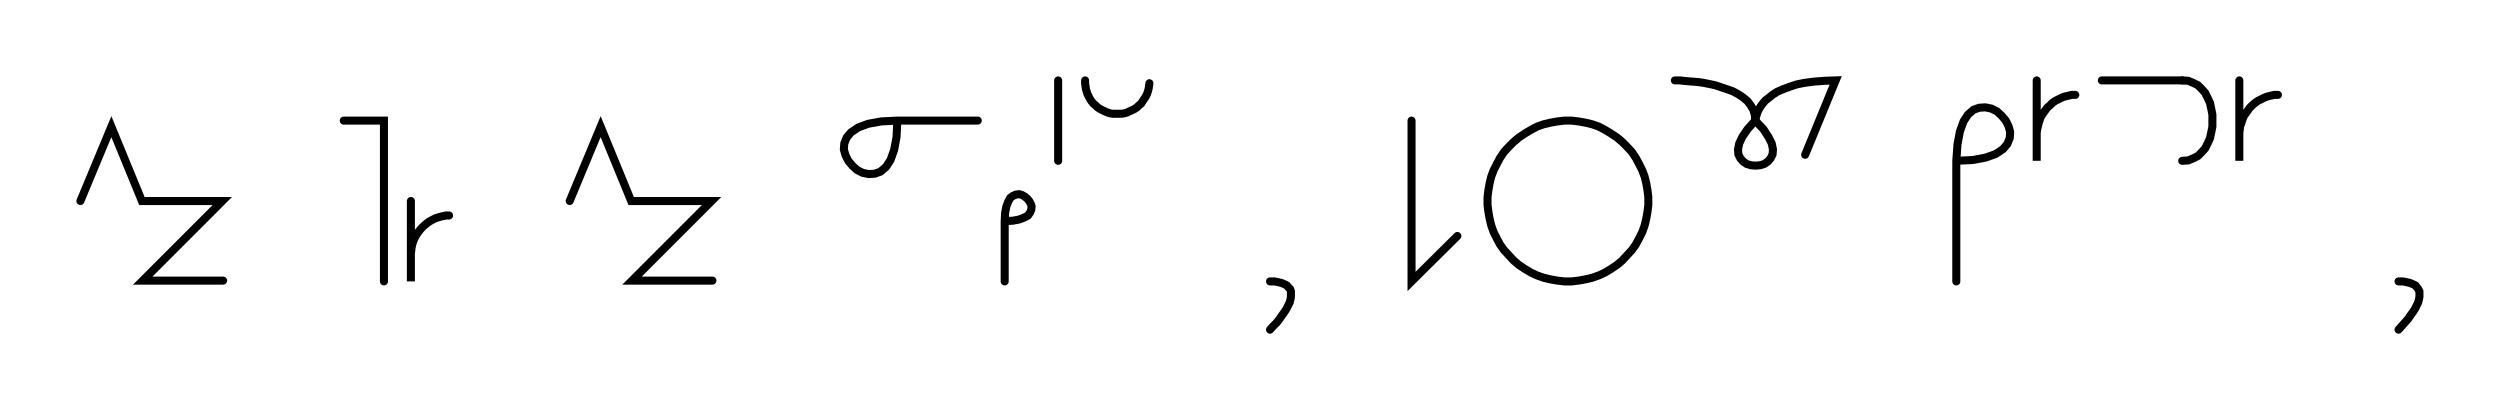 <svg xmlns="http://www.w3.org/2000/svg" width="621.838" height="102.0" style="fill:none; stroke-linecap:round;">
    <rect width="100%" height="100%" fill="#FFFFFF" />
<path stroke="#000000" stroke-width="2" d="M 550,75" />
<path stroke="#000000" stroke-width="2" d="M 20,50 27.7,31.5 35.3,50 55.3,50 35.5,69.8 55.5,69.8" />
<path stroke="#000000" stroke-width="2" d="M 85.5,70" />
<path stroke="#000000" stroke-width="2" d="M 85.5,30 95.5,30 95.5,70" />
<path stroke="#000000" stroke-width="2" d="M 102.2,70" />
<path stroke="#000000" stroke-width="2" d="M 102.2,50 102.2,70 102.2,64 102.2,63.1 102.3,62.3 102.4,61.4 102.6,60.6 102.9,59.7 103.3,58.9 103.7,58.2 104.2,57.5 104.8,56.8 105.4,56.2 106.1,55.6 106.8,55.1 107.5,54.7 108.3,54.3 109.2,54 110,53.8 110.9,53.6 111.7,53.6" />
<path stroke="#000000" stroke-width="2" d="M 141.7,70" />
<path stroke="#000000" stroke-width="2" d="M 141.7,50 149.4,31.5 157,50 177,50 157.2,69.8 177.2,69.8" />
<path stroke="#000000" stroke-width="2" d="M 207.2,70" />
<path stroke="#000000" stroke-width="2" d="M 223.2,30" />
<path stroke="#000000" stroke-width="2" d="M 223.2,30 223,34.1 222.4,37.3 221.5,39.8 220.4,41.5 219,42.7 217.6,43.2 216.1,43.3 214.6,43 213.2,42.3 212,41.2 211,40 210.3,38.6 209.9,37.2 210,35.7 210.6,34.2 211.7,32.9 213.5,31.7 215.9,30.8 219.2,30.2 223.2,30 243.2,30" />
<path stroke="#000000" stroke-width="2" d="M 249.9,70" />
<path stroke="#000000" stroke-width="2" d="M 249.9,55" />
<path stroke="#000000" stroke-width="2" d="M 249.9,55 251.9,54.9 253.5,54.6 254.8,54.1 255.7,53.6 256.2,52.9 256.5,52.2 256.6,51.4 256.4,50.7 256,50 255.5,49.4 254.9,48.9 254.2,48.5 253.5,48.3 252.7,48.4 252,48.7 251.3,49.2 250.8,50.1 250.3,51.4 250,53 249.9,55 249.9,70" />
<path stroke="#000000" stroke-width="2" d="M 263.2,70" />
<path stroke="#000000" stroke-width="2" d="M 263.2,20 263.2,40" />
<path stroke="#000000" stroke-width="2" d="M 269.9,70" />
<path stroke="#000000" stroke-width="2" d="M 269.9,20 269.9,20.7 270,21.4 270.1,22.1 270.3,22.8 270.5,23.4 270.8,24 271.1,24.6 271.5,25.2 272,25.8 272.5,26.2 273,26.7 273.6,27.1 274.2,27.4 274.8,27.7 275.5,28 276.2,28.2 276.8,28.3 277.5,28.3 278.2,28.3 278.9,28.3 279.6,28.2 280.3,28 280.9,27.7 281.6,27.4 282.2,27.1 282.8,26.7 283.3,26.2 283.8,25.8 284.2,25.2 284.6,24.6 285,24 285.3,23.4 285.5,22.8 285.7,22.1 285.8,21.4 285.9,20.7" />
<path stroke="#000000" stroke-width="2" d="M 315.9,70" />
<path stroke="#000000" stroke-width="2" d="M 315.9,70" />
<path stroke="#000000" stroke-width="2" d="M 315.9,70 317,70 318,70.2 318.8,70.4 319.5,70.7 320.1,71 320.5,71.5 320.9,71.9 321.1,72.5 321.1,73.1 321.1,73.8 321,74.4 320.8,75.2 320.4,76 320,76.8 319.5,77.6 318.9,78.4 318.3,79.3 317.6,80.2 316.7,81.1 315.9,82" />
<path stroke="#000000" stroke-width="2" d="M 351.1,70" />
<path stroke="#000000" stroke-width="2" d="M 351.1,30 351.1,70 362.5,58.7" />
<path stroke="#000000" stroke-width="2" d="M 369.1,70" />
<path stroke="#000000" stroke-width="2" d="M 389.1,70 390.9,70 392.6,69.8 394.3,69.5 396,69.1 397.7,68.5 399.2,67.8 400.7,66.9 402.2,65.9 403.5,64.8 404.7,63.5 405.9,62.2 406.9,60.8 407.7,59.3 408.5,57.7 409.1,56 409.5,54.3 409.8,52.6 410,50.9 410,49.1 409.8,47.4 409.5,45.7 409.1,44 408.5,42.4 407.7,40.8 406.9,39.3 405.9,37.8 404.7,36.5 403.5,35.3 402.2,34.2 400.7,33.2 399.2,32.3 397.7,31.5 396,30.9 394.3,30.5 392.6,30.2 390.9,30 389.1,30 387.4,30.2 385.7,30.5 384,30.9 382.3,31.5 380.8,32.3 379.3,33.2 377.8,34.2 376.5,35.3 375.3,36.5 374.1,37.8 373.1,39.3 372.3,40.8 371.5,42.4 370.9,44 370.5,45.7 370.2,47.4 370,49.1 370,50.9 370.2,52.6 370.5,54.3 370.9,56 371.5,57.7 372.3,59.3 373.1,60.8 374.1,62.2 375.3,63.5 376.5,64.8 377.8,65.9 379.3,66.9 380.8,67.8 382.3,68.5 384,69.1 385.7,69.5 387.4,69.8 389.1,70" />
<path stroke="#000000" stroke-width="2" d="M 416.6,70" />
<path stroke="#000000" stroke-width="2" d="M 416.6,20" />
<path stroke="#000000" stroke-width="2" d="M 416.6,20 416.8,20 417.2,20 417.9,20 418.7,20.1 419.8,20.2 421,20.3 422.3,20.4 423.7,20.6 425.2,20.9 426.6,21.2 428.1,21.7 429.6,22.2 431,22.7 432.3,23.4 433.5,24.2 434.6,25.1 435.4,26.1 436.1,27.3 436.5,28.6 436.6,30" />
<path stroke="#000000" stroke-width="2" d="M 436.6,30 438.6,32.1 439.9,34.1 440.7,35.7 441,37.2 440.9,38.4 440.4,39.4 439.7,40.2 438.8,40.8 437.8,41.1 436.6,41.2 435.5,41.1 434.5,40.8 433.6,40.2 432.9,39.4 432.4,38.4 432.3,37.2 432.6,35.7 433.4,34 434.7,32.1 436.6,30" />
<path stroke="#000000" stroke-width="2" d="M 436.6,30 436.7,29.9 436.7,29.7 436.7,29.4 436.8,29 437,28.4 437.2,27.8 437.5,27.2 437.9,26.5 438.5,25.7 439.1,25 440,24.3 441,23.5 442.1,22.8 443.5,22.2 445.1,21.6 446.9,21 448.9,20.6 451.2,20.3 453.8,20.1 456.6,20 449,38.5" />
<path stroke="#000000" stroke-width="2" d="M 486.6,70" />
<path stroke="#000000" stroke-width="2" d="M 486.6,40" />
<path stroke="#000000" stroke-width="2" d="M 486.6,40 490.7,39.8 493.9,39.2 496.4,38.3 498.2,37.1 499.3,35.8 499.9,34.3 500,32.8 499.6,31.4 498.9,30 497.9,28.8 496.7,27.7 495.3,27 493.8,26.7 492.3,26.8 490.9,27.3 489.5,28.5 488.4,30.2 487.5,32.7 486.9,35.9 486.6,40 486.6,70" />
<path stroke="#000000" stroke-width="2" d="M 506.6,70" />
<path stroke="#000000" stroke-width="2" d="M 506.6,20 506.6,40 506.6,34 506.6,33.1 506.7,32.3 506.9,31.4 507.1,30.6 507.4,29.7 507.7,28.9 508.2,28.2 508.7,27.5 509.2,26.8 509.9,26.2 510.5,25.6 511.2,25.1 512,24.7 512.8,24.3 513.6,24 514.5,23.8 515.3,23.6 516.2,23.6" />
<path stroke="#000000" stroke-width="2" d="M 522.8,70" />
<path stroke="#000000" stroke-width="2" d="M 522.8,20 542.8,20" />
<path stroke="#000000" stroke-width="2" d="M 542.8,20 544.3,20.1 545.5,20.6 546.7,21.2 547.6,22.1 548.5,23.1 549.1,24.3 549.7,25.6 550,27 550.3,28.5 550.3,30 550.3,31.5 550,33 549.7,34.4 549.1,35.7 548.5,36.9 547.6,37.9 546.7,38.8 545.5,39.4 544.3,39.9 542.8,40" />
<path stroke="#000000" stroke-width="2" d="M 557,70" />
<path stroke="#000000" stroke-width="2" d="M 557,20 557,40 557,34 557,33.1 557.1,32.3 557.2,31.4 557.5,30.6 557.8,29.7 558.1,28.9 558.6,28.2 559.1,27.5 559.6,26.8 560.2,26.2 560.9,25.6 561.6,25.1 562.4,24.7 563.2,24.3 564,24 564.8,23.8 565.7,23.6 566.6,23.6" />
<path stroke="#000000" stroke-width="2" d="M 596.6,70" />
<path stroke="#000000" stroke-width="2" d="M 596.6,70" />
<path stroke="#000000" stroke-width="2" d="M 596.6,70 597.7,70 598.7,70.2 599.5,70.4 600.2,70.7 600.8,71 601.2,71.5 601.5,71.9 601.8,72.5 601.8,73.1 601.8,73.8 601.7,74.4 601.5,75.2 601.1,76 600.7,76.8 600.2,77.6 599.6,78.4 599,79.3 598.2,80.2 597.4,81.1 596.6,82" />
<path stroke="#000000" stroke-width="2" d="M 631.8,70" />
</svg>